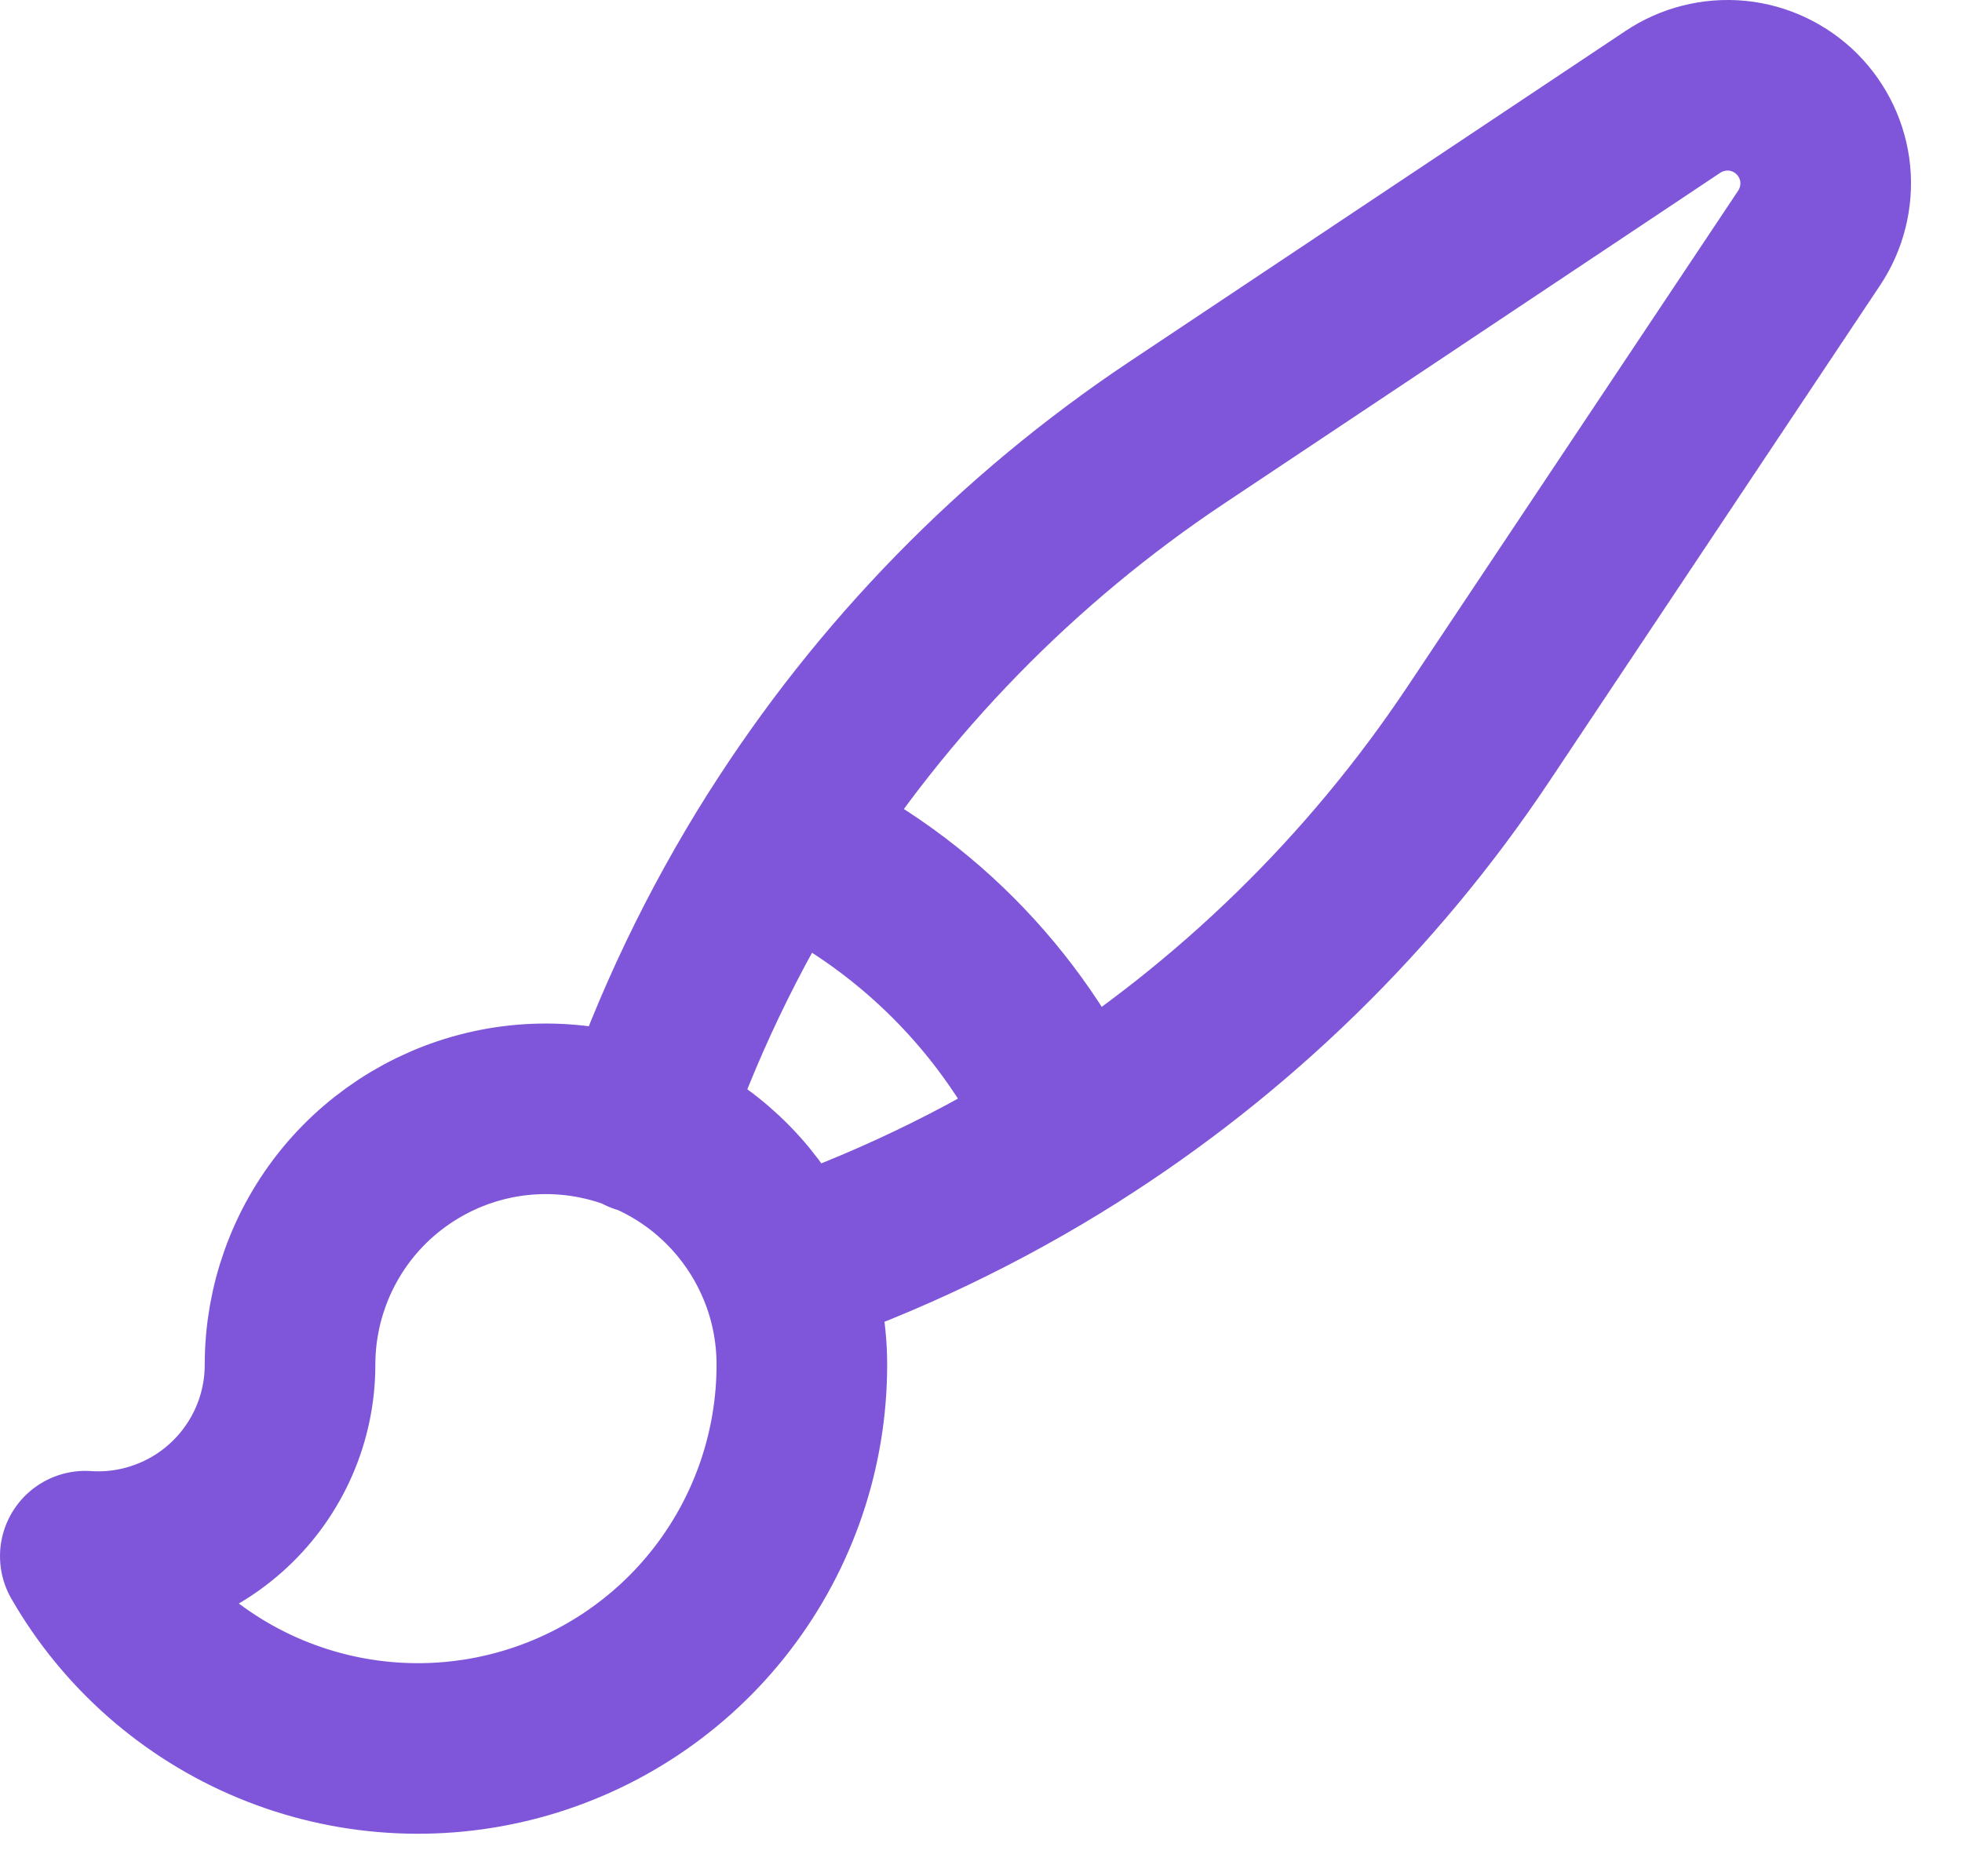 <svg width="23" height="22" viewBox="0 0 23 22" fill="none" xmlns="http://www.w3.org/2000/svg">
<path d="M9.18 14.874C8.918 14.229 8.441 13.695 7.829 13.364C7.217 13.032 6.508 12.924 5.825 13.057C5.142 13.191 4.527 13.557 4.084 14.094C3.642 14.632 3.4 15.306 3.4 16.002C3.4 16.31 3.337 16.615 3.214 16.898C3.091 17.18 2.912 17.435 2.687 17.645C2.462 17.856 2.196 18.018 1.906 18.121C1.616 18.225 1.307 18.268 1 18.247C1.494 19.106 2.259 19.778 3.174 20.158C4.089 20.538 5.104 20.605 6.062 20.349C7.019 20.093 7.866 19.529 8.469 18.743C9.073 17.956 9.4 16.993 9.4 16.002C9.4 15.603 9.322 15.222 9.18 14.874ZM9.18 14.874C10.369 14.469 11.506 13.925 12.568 13.254M7.525 13.229C7.93 12.037 8.475 10.898 9.147 9.834M12.567 13.254C14.463 12.056 16.087 10.472 17.331 8.606L21.207 2.792C21.355 2.571 21.422 2.304 21.397 2.039C21.371 1.774 21.253 1.526 21.065 1.337C20.876 1.149 20.628 1.031 20.363 1.005C20.098 0.98 19.831 1.047 19.61 1.195L13.796 5.072C11.93 6.316 10.346 7.939 9.147 9.835C10.669 10.515 11.886 11.733 12.567 13.255" stroke="#7F56D9" stroke-width="2" stroke-linecap="round" stroke-linejoin="round"/>
</svg>
